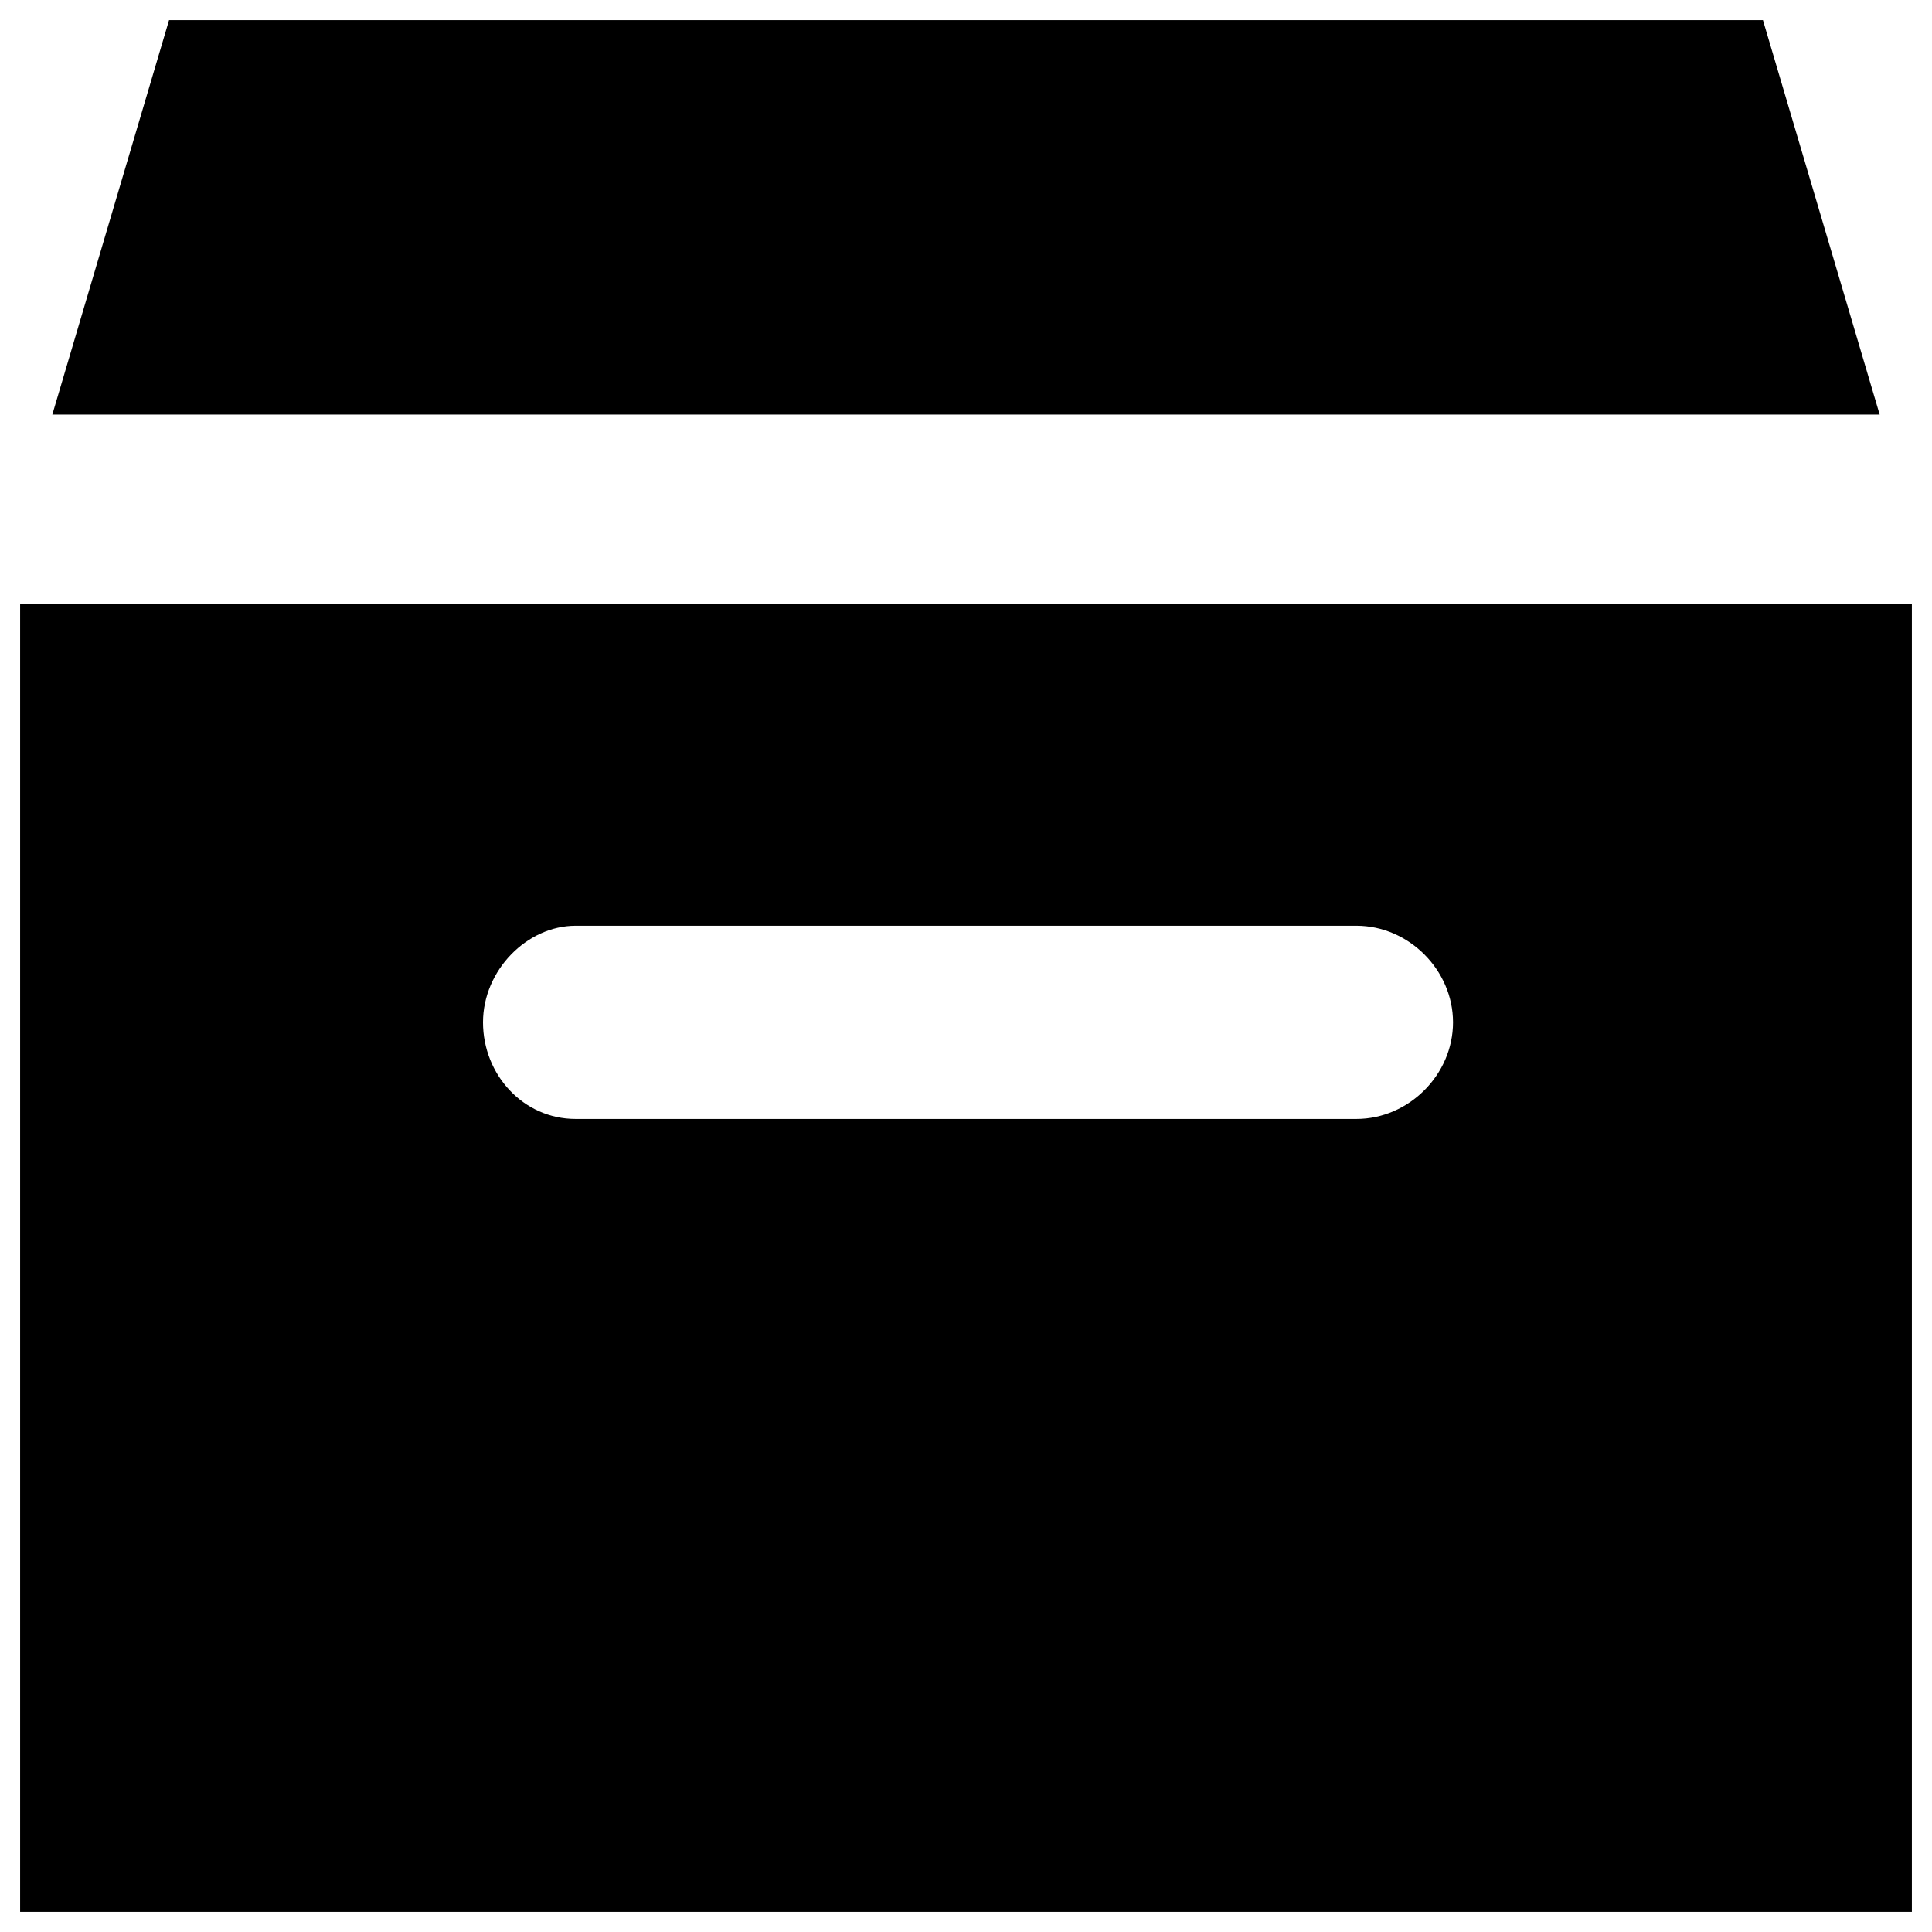 <?xml version="1.0" encoding="utf-8"?>
<!-- Generator: Adobe Illustrator 19.1.0, SVG Export Plug-In . SVG Version: 6.00 Build 0)  -->
<svg version="1.1" id="Layer_1" xmlns="http://www.w3.org/2000/svg" xmlns:xlink="http://www.w3.org/1999/xlink" x="0px" y="0px"
	 viewBox="0 0 48 48" style="enable-background:new 0 0 48 48;" xml:space="preserve">
<style type="text/css">
	.st0{stroke:#000000;stroke-width:4;stroke-linecap:round;stroke-linejoin:round;stroke-miterlimit:10;}
</style>
<g>
	<polygon points="4.2,0.5 1.3,10.3 46.7,10.3 43.8,0.5 	"/>
	<path d="M0.5,15v32.5h47V15H0.5z M33.7,27.8H14.3c-1.3,0-2.3-1.1-2.3-2.4s1.1-2.4,2.3-2.4h19.4c1.3,0,2.4,1.1,2.4,2.4
		S35,27.8,33.7,27.8z"/>
</g>
</svg>
